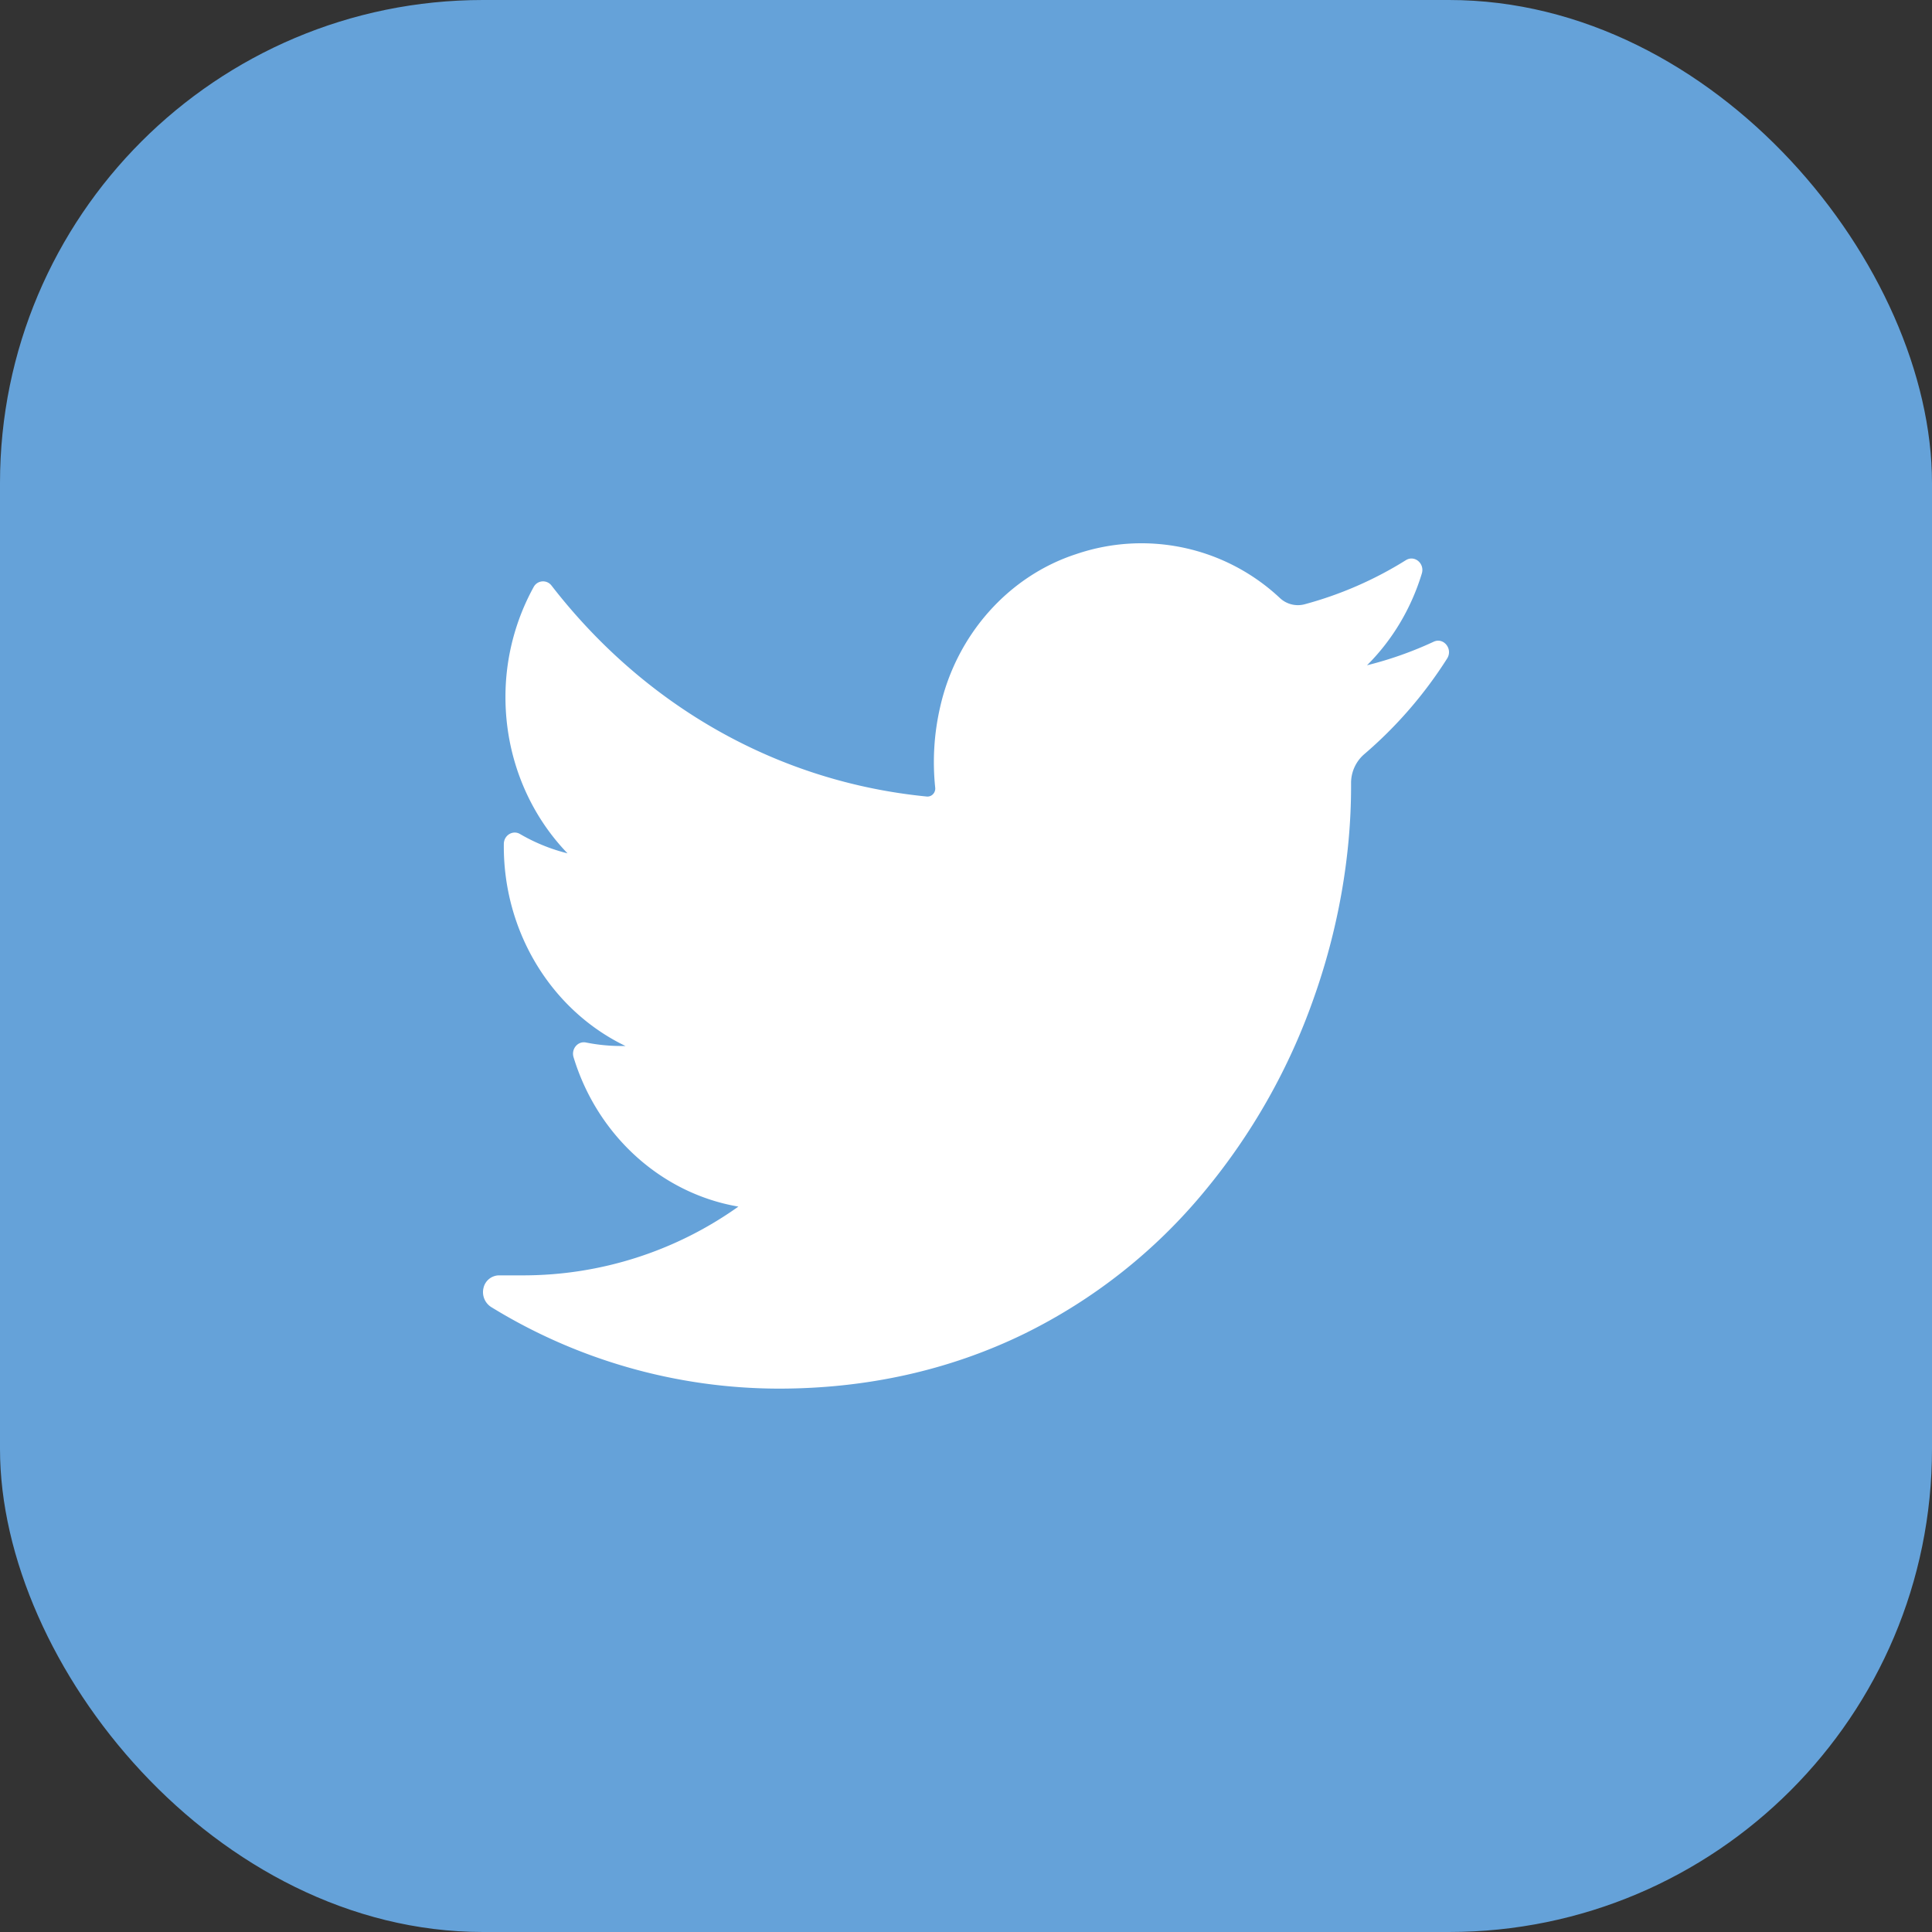 <svg xmlns="http://www.w3.org/2000/svg" width="32" height="32" fill="none"><rect width="100%" height="100%" fill="#333333" stroke="none"/><g clip-path="url(#a)"><rect width="32" height="32" fill="#65A2D9" rx="8"/><path fill="#fff" d="M23.746 10.629a6.103 6.103 0 0 1-1.104.39c.418-.416.731-.938.908-1.52.05-.166-.12-.31-.264-.221a6.194 6.194 0 0 1-1.686.733.435.435 0 0 1-.4-.105 3.352 3.352 0 0 0-3.376-.728c-1.119.364-1.982 1.335-2.252 2.532a4.065 4.065 0 0 0-.082 1.336.135.135 0 0 1-.031.102.126.126 0 0 1-.108.045c-2.448-.24-4.656-1.48-6.216-3.494a.176.176 0 0 0-.296.024 3.773 3.773 0 0 0-.467 1.825c0 .983.376 1.91 1.028 2.586a3 3 0 0 1-.787-.32c-.119-.07-.266.02-.268.163-.016 1.462.797 2.762 2.015 3.348h-.073a2.94 2.94 0 0 1-.582-.058c-.134-.027-.247.107-.205.244.395 1.3 1.458 2.257 2.73 2.474a6.145 6.145 0 0 1-3.565 1.139h-.398a.267.267 0 0 0-.259.21.293.293 0 0 0 .131.317A9.112 9.112 0 0 0 12.897 23c1.462 0 2.83-.305 4.065-.907a9.03 9.03 0 0 0 2.975-2.345 10.399 10.399 0 0 0 1.821-3.21c.405-1.137.62-2.352.62-3.511v-.055a.63.63 0 0 1 .219-.481 7.06 7.06 0 0 0 1.372-1.584c.1-.158-.058-.355-.223-.278Z"/></g><defs><clipPath id="a"><path fill="#fff" d="M0 0h32v32H0z"/></clipPath></defs></svg>